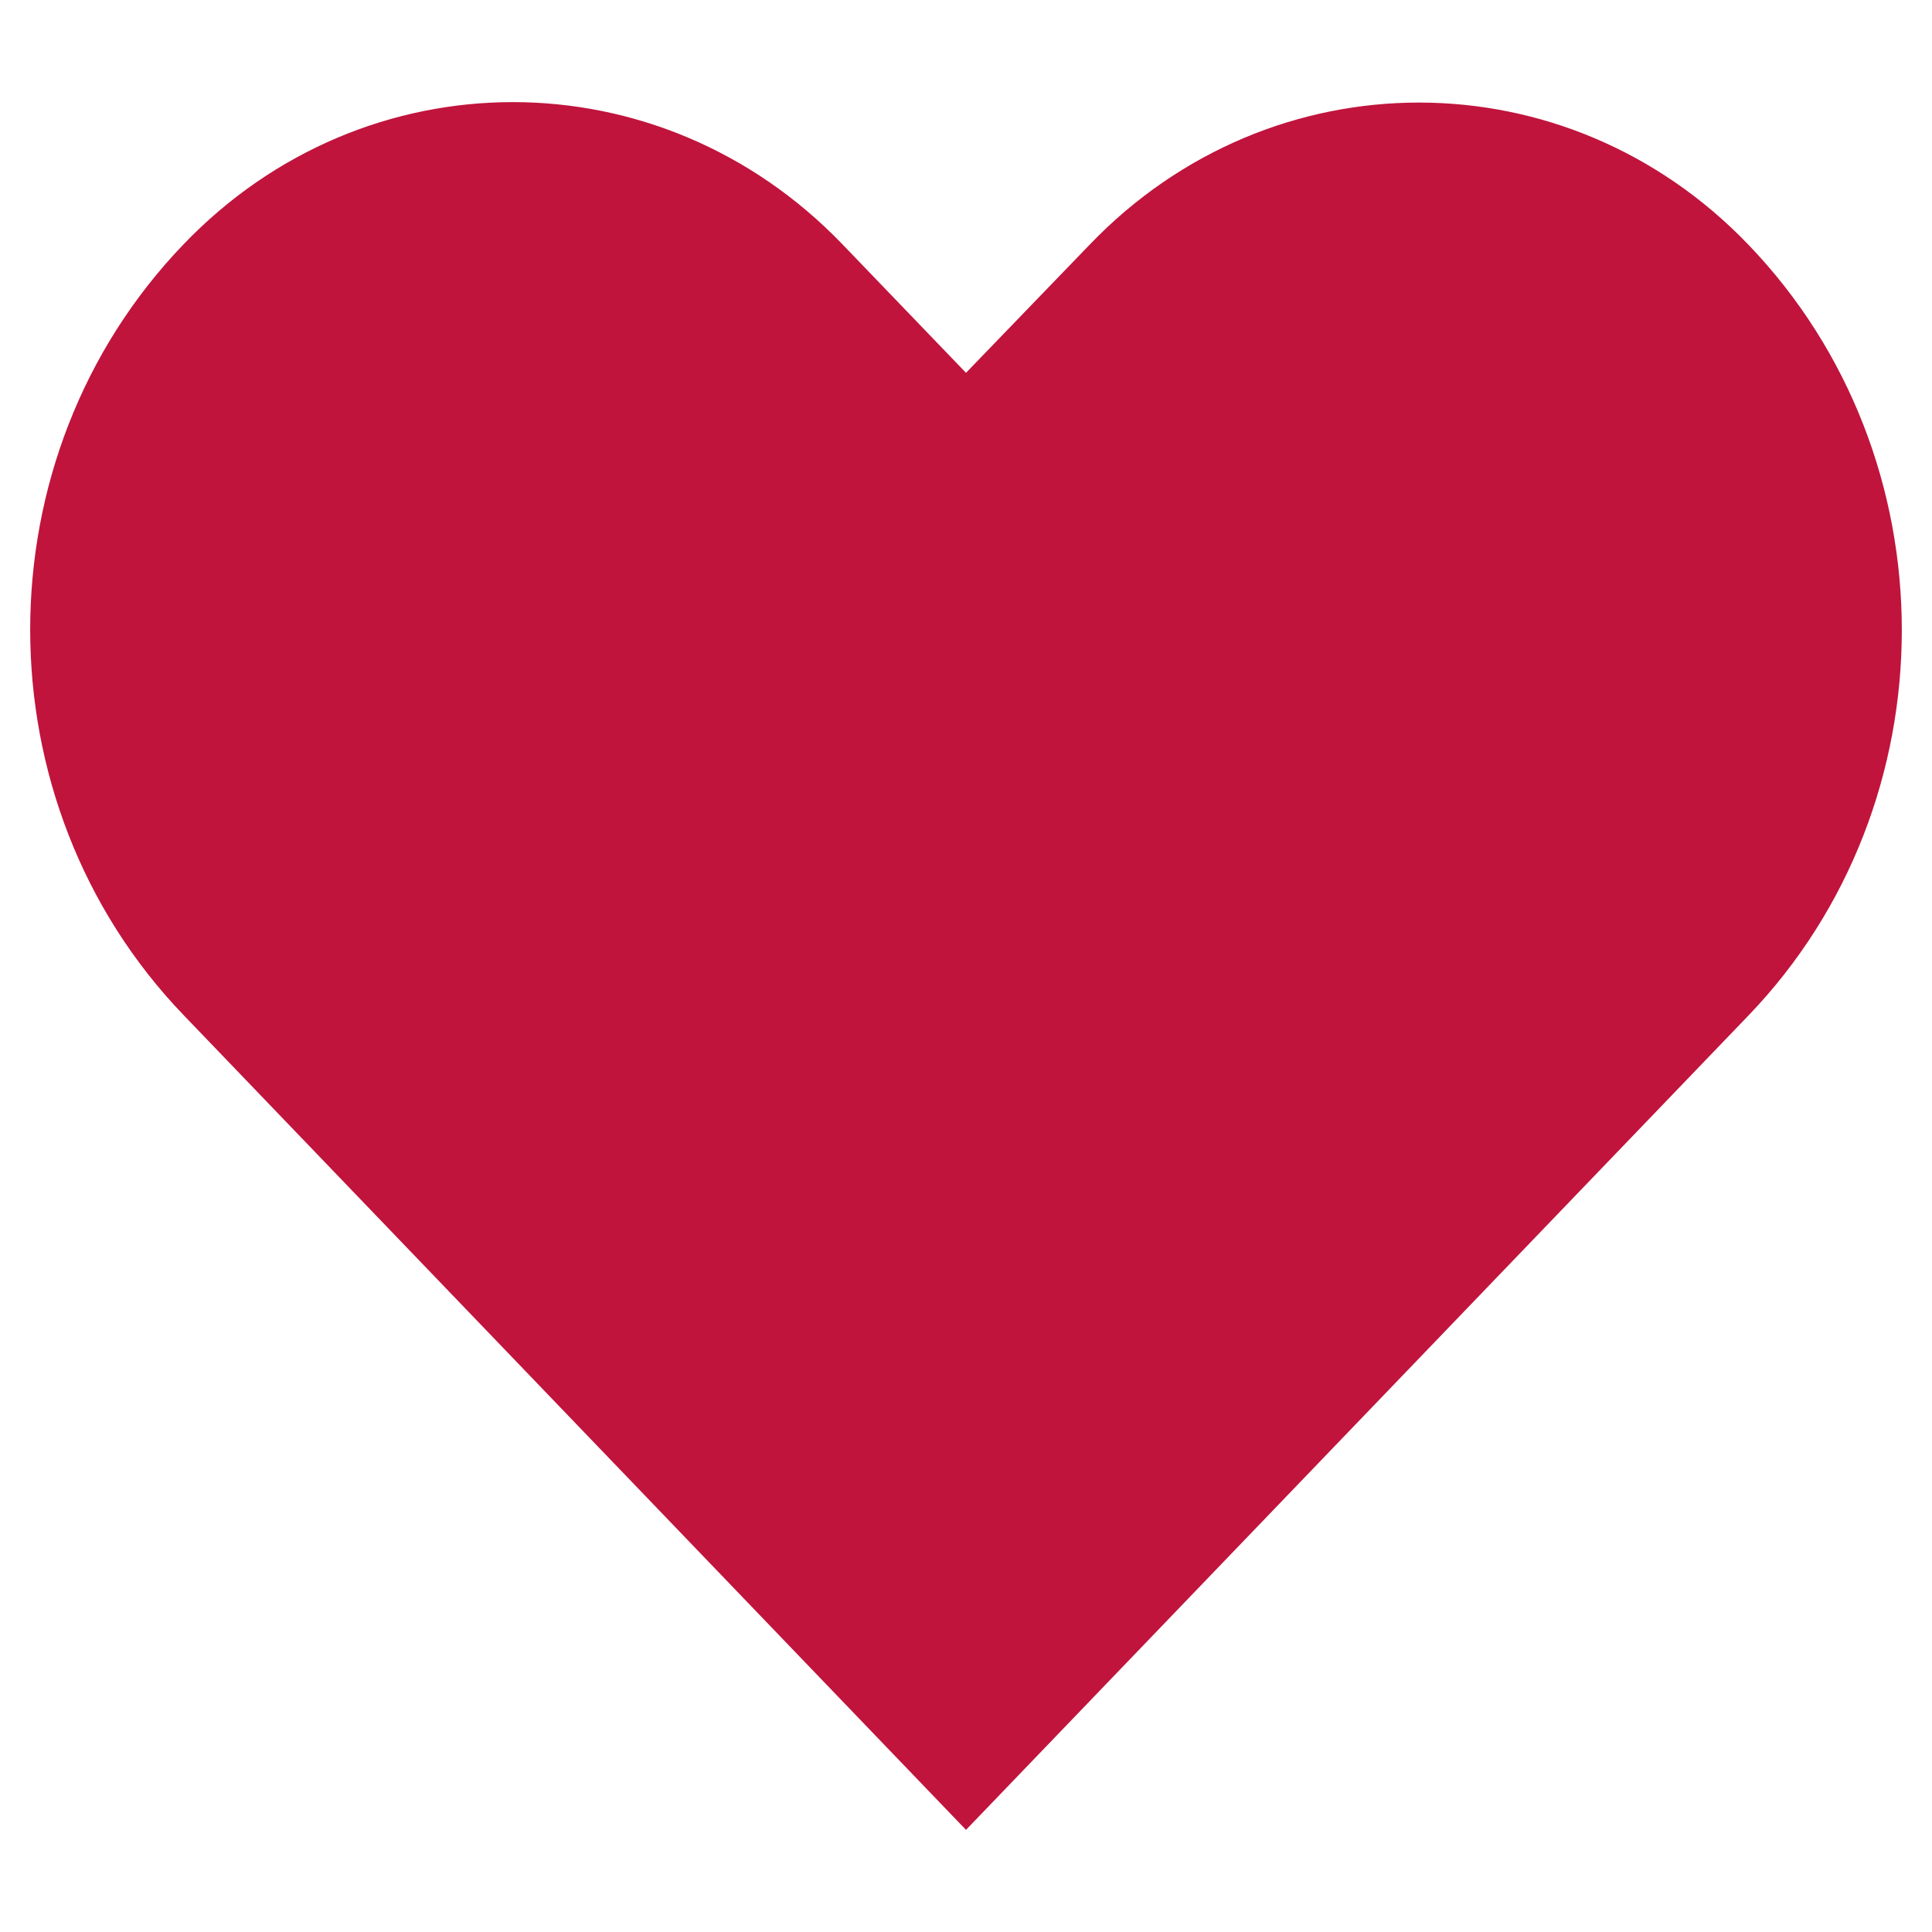 ﻿<?xml version="1.0" encoding="utf-8"?>
<!DOCTYPE svg PUBLIC "-//W3C//DTD SVG 1.1//EN" "http://www.w3.org/Graphics/SVG/1.1/DTD/svg11.dtd">
<svg xmlns="http://www.w3.org/2000/svg" xmlns:xlink="http://www.w3.org/1999/xlink" version="1.1" baseProfile="full" width="64" height="64" viewBox="0 0 64.00 64.00" enable-background="new 0 0 64.00 64.00" xml:space="preserve">
	<path fill="#C0143C" fill-opacity="1" stroke-width="1.333" stroke-linejoin="miter" d="M 57.915,8.103C 51.894,1.829 42.118,1.829 36.098,8.103L 32,12.35L 27.902,8.088C 21.866,1.814 12.106,1.814 6.085,8.088C -0.695,15.136 -0.695,26.581 6.085,33.63L 32,60.617L 57.915,33.645C 64.695,26.596 64.695,15.151 57.915,8.103 Z "/>
</svg>

